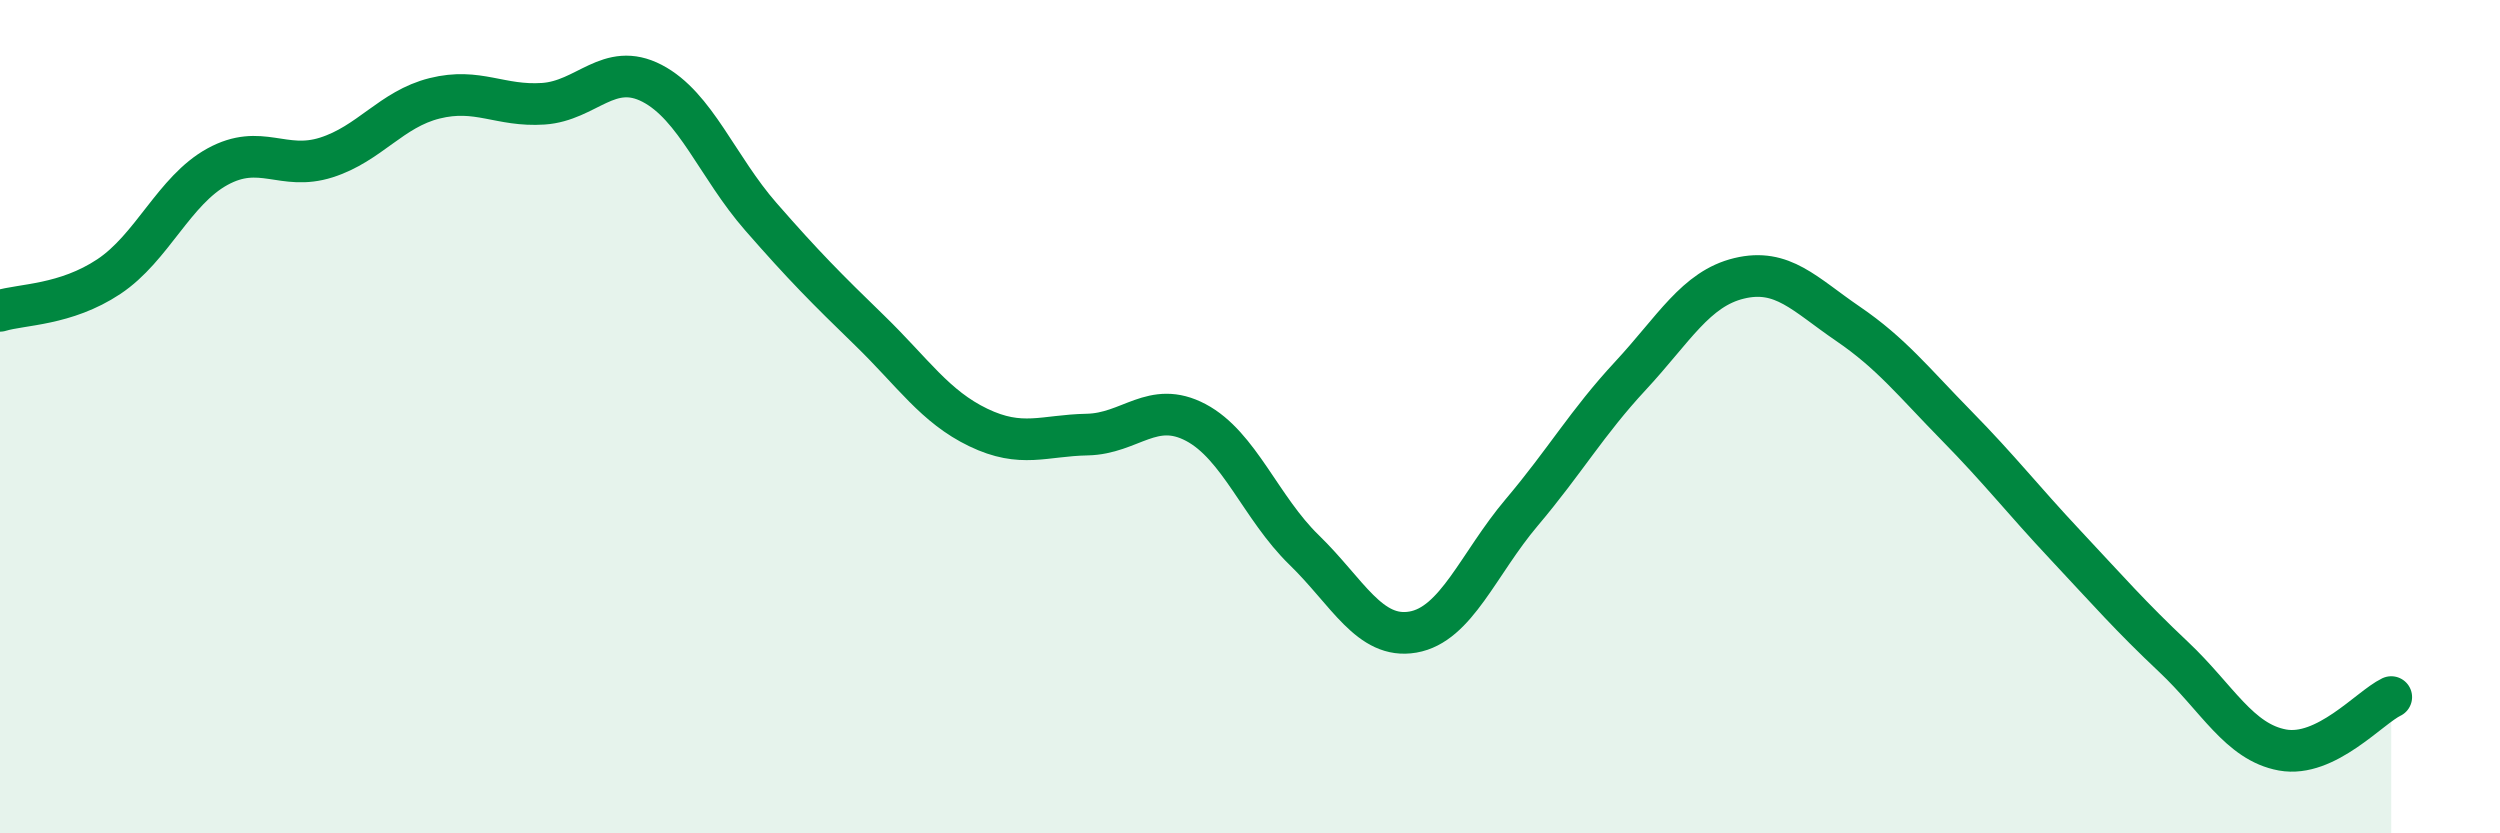 
    <svg width="60" height="20" viewBox="0 0 60 20" xmlns="http://www.w3.org/2000/svg">
      <path
        d="M 0,7.46 C 0.52,7.3 1.57,7.33 2.61,6.64 C 3.65,5.95 4.18,4.57 5.22,4 C 6.26,3.43 6.79,4.11 7.83,3.78 C 8.87,3.45 9.39,2.62 10.43,2.36 C 11.47,2.1 12,2.56 13.04,2.49 C 14.08,2.42 14.61,1.46 15.65,2 C 16.69,2.54 17.22,4.01 18.26,5.2 C 19.3,6.39 19.83,6.92 20.87,7.93 C 21.91,8.94 22.44,9.76 23.48,10.26 C 24.52,10.76 25.05,10.45 26.09,10.43 C 27.13,10.41 27.66,9.59 28.7,10.14 C 29.74,10.69 30.26,12.19 31.3,13.2 C 32.34,14.21 32.87,15.35 33.91,15.17 C 34.95,14.99 35.48,13.53 36.52,12.3 C 37.56,11.07 38.09,10.14 39.13,9.02 C 40.17,7.9 40.7,6.93 41.74,6.68 C 42.78,6.43 43.31,7.06 44.35,7.77 C 45.39,8.48 45.92,9.16 46.96,10.22 C 48,11.28 48.53,11.97 49.57,13.08 C 50.61,14.19 51.13,14.79 52.17,15.77 C 53.21,16.75 53.74,17.81 54.78,18 C 55.82,18.19 56.87,16.98 57.39,16.73L57.39 20L0 20Z"
        fill="#008740"
        opacity="0.1"
        stroke-linecap="round"
        stroke-linejoin="round"
      />
      <path
        d="M 0,7.46 C 0.52,7.3 1.57,7.33 2.61,6.64 C 3.65,5.95 4.18,4.57 5.22,4 C 6.26,3.43 6.79,4.11 7.83,3.78 C 8.87,3.45 9.39,2.62 10.43,2.36 C 11.47,2.1 12,2.56 13.04,2.49 C 14.08,2.42 14.61,1.46 15.65,2 C 16.69,2.54 17.22,4.01 18.26,5.2 C 19.3,6.39 19.83,6.92 20.87,7.93 C 21.91,8.94 22.44,9.76 23.48,10.26 C 24.52,10.76 25.05,10.45 26.09,10.43 C 27.13,10.41 27.66,9.59 28.7,10.14 C 29.74,10.69 30.26,12.19 31.3,13.2 C 32.34,14.21 32.87,15.35 33.91,15.17 C 34.95,14.99 35.48,13.53 36.52,12.3 C 37.56,11.07 38.09,10.14 39.13,9.02 C 40.17,7.9 40.7,6.93 41.74,6.68 C 42.78,6.43 43.31,7.06 44.35,7.77 C 45.39,8.48 45.92,9.16 46.96,10.22 C 48,11.28 48.53,11.97 49.57,13.08 C 50.61,14.19 51.13,14.79 52.17,15.77 C 53.21,16.75 53.74,17.81 54.78,18 C 55.82,18.19 56.87,16.98 57.39,16.73"
        stroke="#008740"
        stroke-width="1"
        fill="none"
        stroke-linecap="round"
        stroke-linejoin="round"
      />
    </svg>
  
